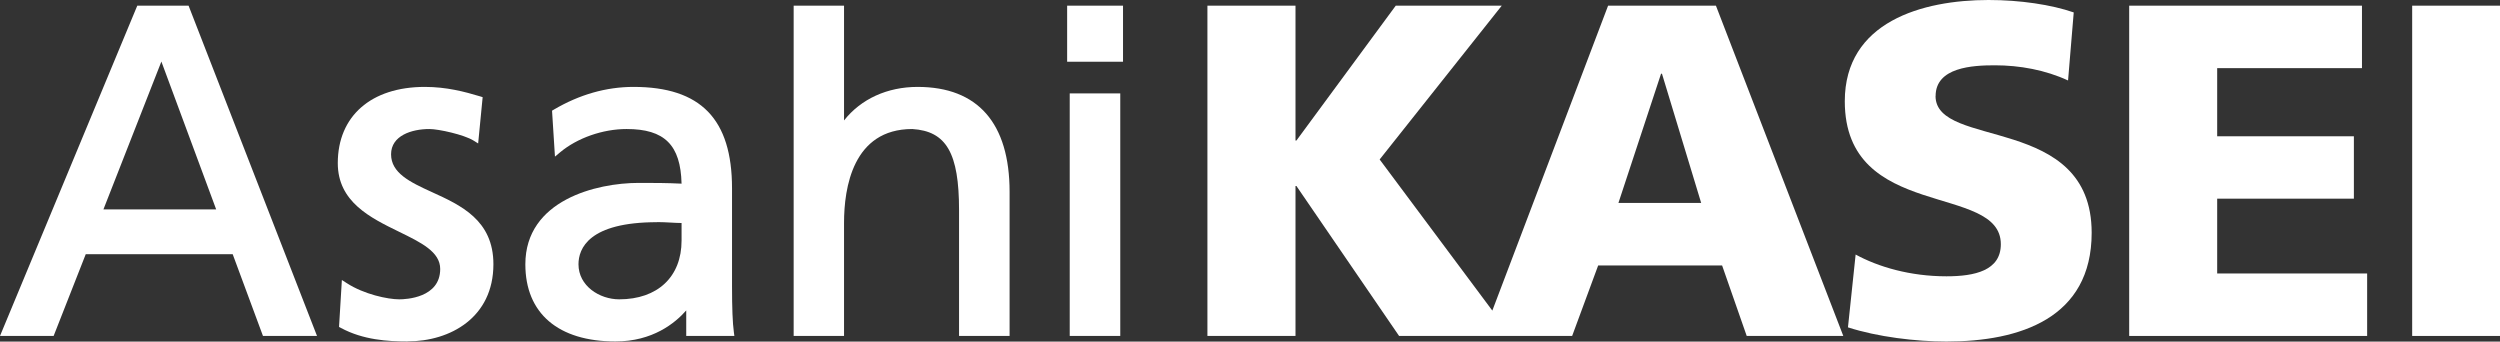 <?xml version="1.0" encoding="UTF-8"?>
<svg id="_レイヤー_1" data-name="レイヤー 1" xmlns="http://www.w3.org/2000/svg" width="299.75" height="40.96" viewBox="0 0 299.75 40.96">
  <rect x="0" y="0" width="299.75" height="40.96" fill="#333333" stroke="none"/>
  <g>
    <path d="M192.81.68l-13.88,36.56-13.51-18.12L180.06.68h-12.71l-11.91,16.17h-.11V.68h-10.56v39.6h10.56v-17.98h.11l12.31,17.98h20.75l3.12-8.45h14.86l2.95,8.45h11.58L205.74.68h-12.94ZM194.05,24.33l5.11-15.49h.11l4.7,15.49h-9.93Z" fill="#fff" stroke-width="0"/>
    <path d="M232.08,11.52c0-3.46,4.43-3.69,7.1-3.69,2.99,0,6.06.56,8.78,1.82l.68-8.16c-2.65-.92-6.41-1.49-10.21-1.49-7.94,0-17.24,2.61-17.24,12.14,0,14.41,18.71,9.76,18.71,17.14,0,3.18-3.16,3.85-6.52,3.85-4.36,0-8.18-1.13-10.89-2.61l-.92,8.73c3.52,1.14,8.12,1.7,11.81,1.7,8.79,0,17.41-2.78,17.41-13.04,0-14.3-18.72-9.99-18.72-16.4Z" fill="#fff" stroke-width="0"/>
    <polygon points="265.84 23.82 282.23 23.82 282.23 16.34 265.84 16.34 265.84 8.17 283.2 8.17 283.2 .68 255.29 .68 255.29 40.28 283.82 40.28 283.82 32.79 265.84 32.79 265.84 23.82" fill="#fff" stroke-width="0"/>
    <rect x="289.22" y=".68" width="10.54" height="39.6" fill="#fff" stroke-width="0"/>
  </g>
  <g>
    <path d="M48.86,40.94c-2.32,0-5.33-.18-7.98-1.62l-.23-.12.34-5.63.59.38c2.06,1.34,4.92,1.94,6.29,1.94.82,0,4.91-.18,4.91-3.64,0-2.06-2.29-3.17-4.93-4.46-3.44-1.68-7.35-3.58-7.35-8.23,0-5.64,4-9.14,10.43-9.14,2.62,0,4.79.58,6.62,1.13l.32.1-.54,5.55-.56-.35c-1.13-.7-4.17-1.38-5.29-1.38-2.12,0-4.59.79-4.59,3.03s2.26,3.33,4.87,4.52c3.47,1.58,7.4,3.36,7.4,8.66,0,6.39-5.17,9.25-10.29,9.25Z" fill="#fff" stroke-width="0"/>
    <path d="M73.8,40.94c-6.87,0-10.81-3.37-10.81-9.25,0-7.7,8.54-9.76,13.59-9.76,1.89,0,3.3,0,5.14.09-.11-4.64-2.04-6.55-6.59-6.55-2.86,0-5.91,1.07-7.97,2.79l-.62.52-.35-5.51.22-.13c3.06-1.8,6.27-2.72,9.55-2.72,8.06,0,11.81,3.86,11.81,12.16v11.71c0,2.63.07,4.44.22,5.53l.06.46h-5.77v-3.06c-1.33,1.52-4.03,3.72-8.48,3.72ZM78.79,26.64c-8.2,0-9.43,3.16-9.43,5.05,0,2.6,2.53,4.2,4.88,4.2,4.61,0,7.48-2.7,7.48-7.05v-2.1c-.42,0-.85-.03-1.26-.05-.55-.03-1.11-.06-1.67-.06Z" fill="#fff" stroke-width="0"/>
    <path d="M121.05,40.28h-6.06v-15.1c0-6.83-1.52-9.46-5.61-9.71-7.12,0-8.18,7.05-8.18,11.26v13.55h-6.04V.68h6.04v13.76c2.03-2.57,5.18-4.02,8.82-4.02,7.22,0,11.03,4.35,11.03,12.59v17.27Z" fill="#fff" stroke-width="0"/>
    <path d="M134.32,40.28h-6.06V11.2h6.06v29.08ZM134.65,7.4h-6.7V.68h6.7v6.72Z" fill="#fff" stroke-width="0"/>
    <path d="M38,40.28h-6.47s-3.63-9.8-3.63-9.8H10.28s-3.85,9.8-3.85,9.8H0S16.46.68,16.46.68h6.15s15.4,39.6,15.4,39.6ZM12.39,25.11h13.53s-6.57-17.73-6.57-17.73l-6.95,17.73Z" fill="#fff" stroke-width="0"/>
  </g>
</svg>